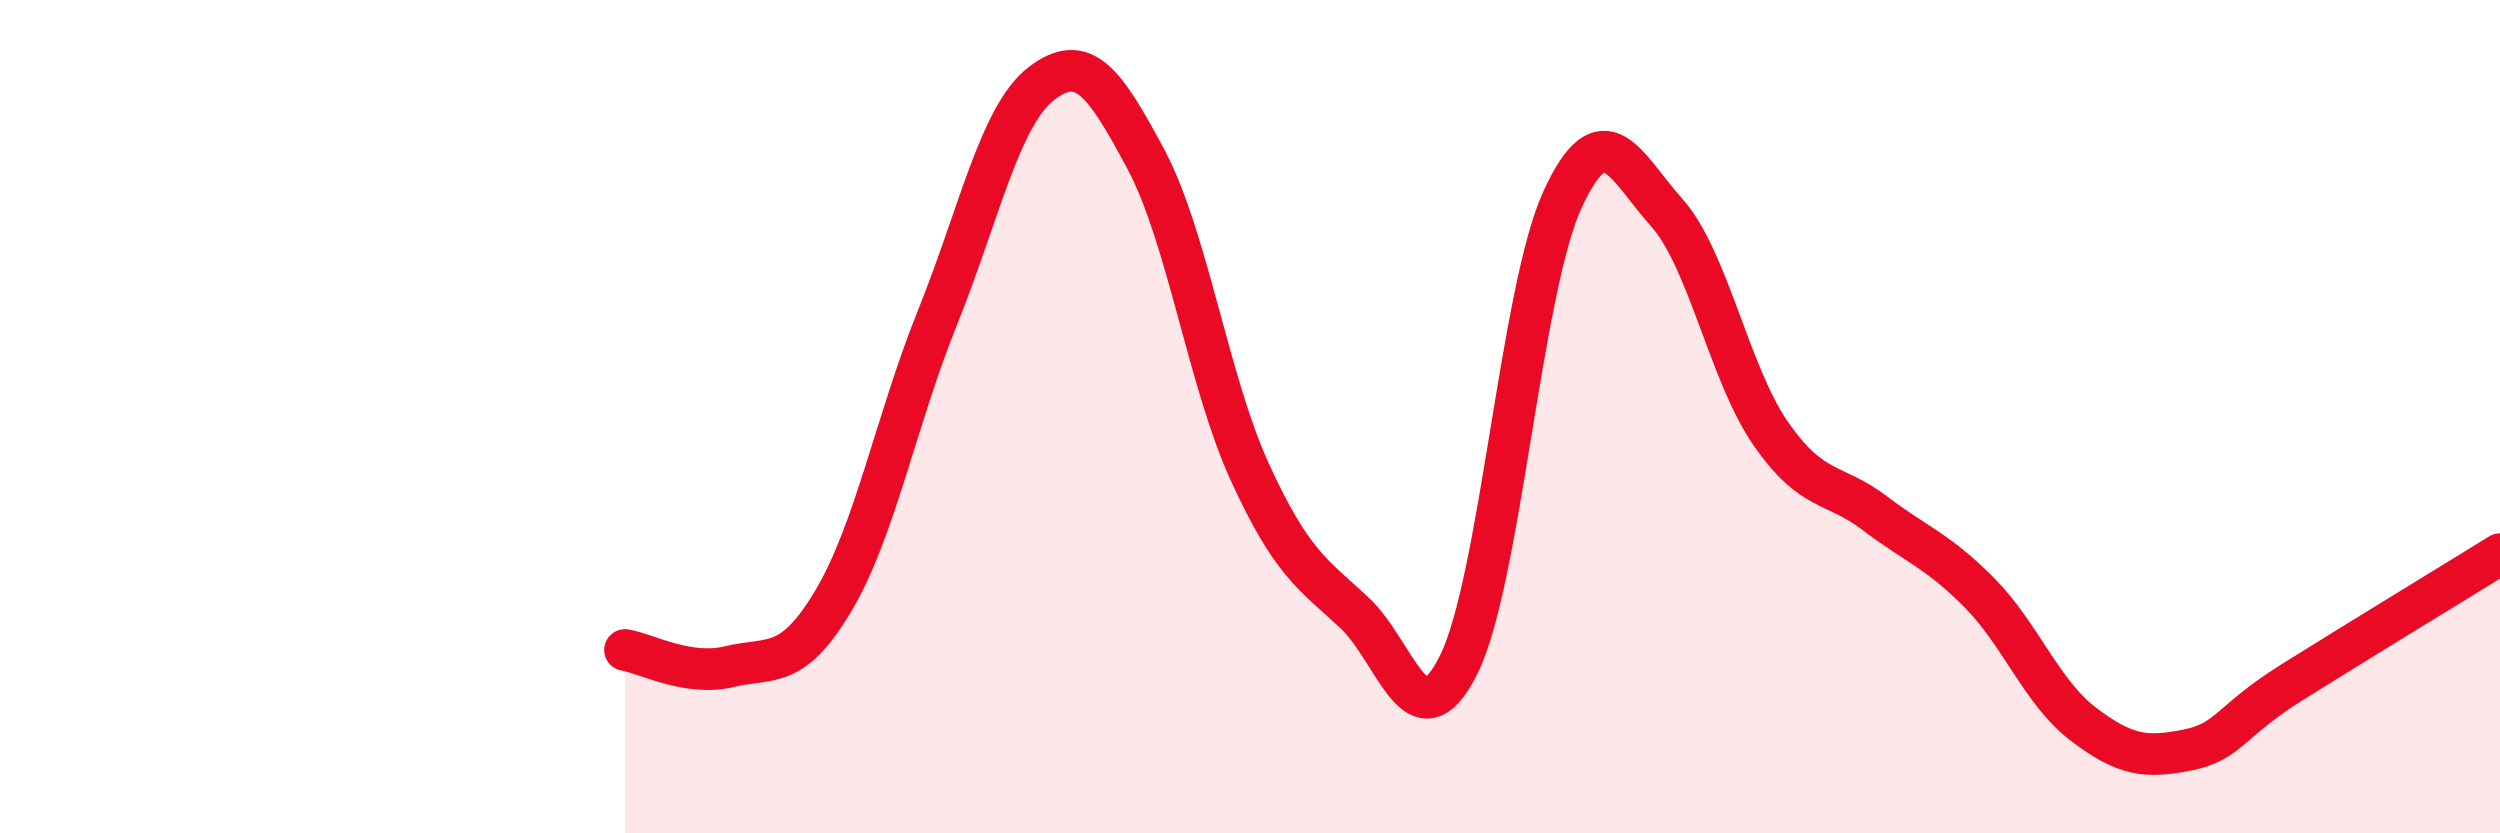 
    <svg width="60" height="20" viewBox="0 0 60 20" xmlns="http://www.w3.org/2000/svg">
      <path
        d="M 15,15.6 C 15.5,15.68 16.5,16.24 17.5,16 C 18.5,15.76 19,16.1 20,14.42 C 21,12.74 21.5,10.1 22.5,7.62 C 23.5,5.14 24,2.76 25,2 C 26,1.24 26.5,1.95 27.5,3.82 C 28.5,5.69 29,9.16 30,11.34 C 31,13.52 31.5,13.77 32.5,14.7 C 33.5,15.63 34,17.95 35,15.97 C 36,13.99 36.5,6.96 37.5,4.79 C 38.5,2.62 39,3.98 40,5.1 C 41,6.22 41.5,8.97 42.5,10.41 C 43.5,11.85 44,11.56 45,12.32 C 46,13.08 46.5,13.21 47.5,14.22 C 48.5,15.23 49,16.62 50,17.38 C 51,18.14 51.5,18.2 52.5,18 C 53.5,17.8 53.5,17.32 55,16.38 C 56.5,15.44 59,13.92 60,13.3L60 20L15 20Z"
        fill="#EB0A25"
        opacity="0.1"
        stroke-linecap="round"
        stroke-linejoin="round"
      />
      <path
        d="M 15,15.6 C 15.5,15.68 16.5,16.24 17.5,16 C 18.5,15.76 19,16.1 20,14.42 C 21,12.74 21.5,10.1 22.5,7.62 C 23.5,5.14 24,2.76 25,2 C 26,1.24 26.5,1.95 27.5,3.82 C 28.5,5.69 29,9.16 30,11.34 C 31,13.52 31.5,13.77 32.5,14.7 C 33.5,15.63 34,17.95 35,15.97 C 36,13.99 36.5,6.96 37.5,4.79 C 38.5,2.62 39,3.98 40,5.1 C 41,6.22 41.5,8.97 42.5,10.41 C 43.5,11.85 44,11.56 45,12.32 C 46,13.08 46.5,13.21 47.5,14.22 C 48.5,15.23 49,16.62 50,17.38 C 51,18.14 51.5,18.2 52.5,18 C 53.5,17.8 53.5,17.32 55,16.38 C 56.5,15.44 59,13.92 60,13.3"
        stroke="#EB0A25"
        stroke-width="1"
        fill="none"
        stroke-linecap="round"
        stroke-linejoin="round"
      />
    </svg>
  